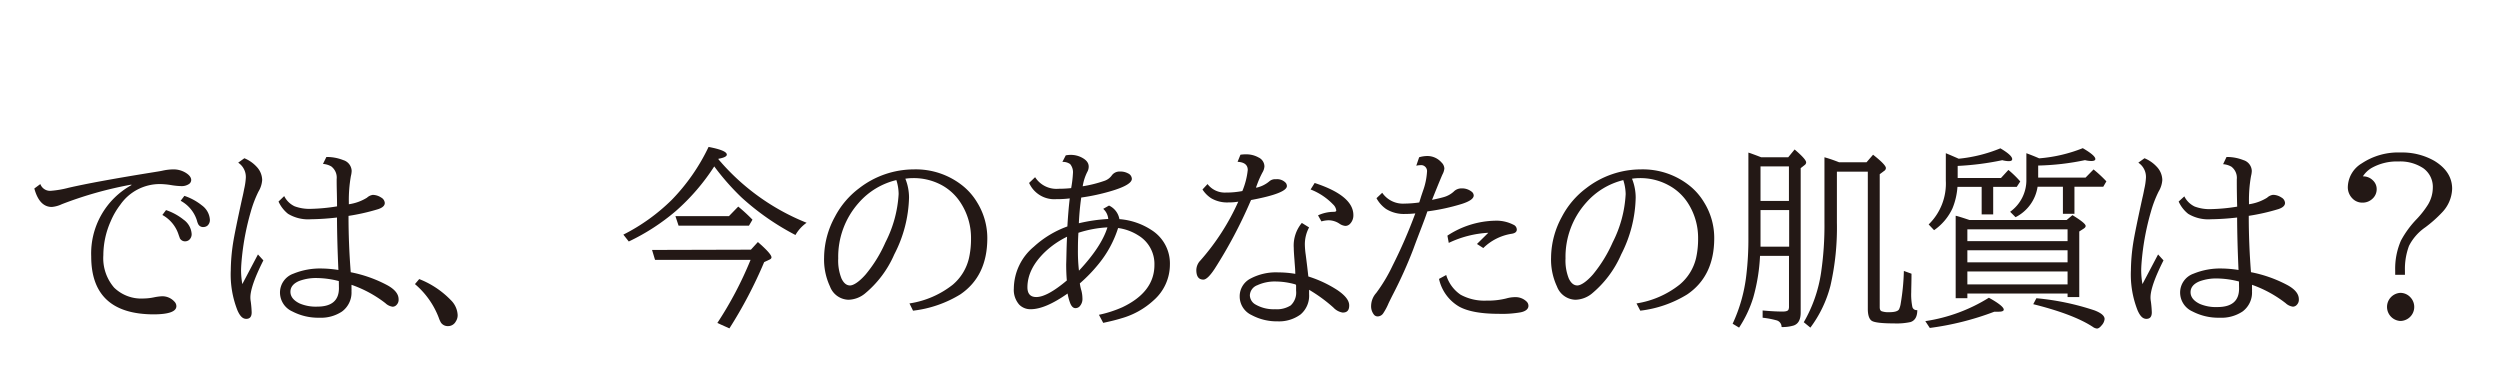<svg xmlns="http://www.w3.org/2000/svg" viewBox="0 0 461.81 68.55"><defs><style>.cls-1{fill:#231815;}.cls-2{fill:none;}</style></defs><g id="レイヤー_2" data-name="レイヤー 2"><g id="レイヤー_1-2" data-name="レイヤー 1"><g id="レイヤー_2-2" data-name="レイヤー 2"><g id="レイヤー_1-2-2" data-name="レイヤー 1-2"><path class="cls-1" d="M7.45,34a1.91,1.91,0,0,0,1.9,1.25,18.06,18.06,0,0,0,3.26-.55q5-1.16,15.84-2.9c.68-.11,1.19-.19,1.51-.26a9.69,9.69,0,0,1,2-.25,4.3,4.3,0,0,1,2.27.58c.73.43,1.09.9,1.09,1.39a.91.91,0,0,1-.47.77,2.41,2.41,0,0,1-1.36.35,13.43,13.43,0,0,1-2-.21,13.38,13.38,0,0,0-2-.17,8.89,8.89,0,0,0-7.29,3.85,13.81,13.81,0,0,0-1.74,3,15.51,15.51,0,0,0-1.37,6.29,8.31,8.31,0,0,0,2,6,7.19,7.19,0,0,0,5.43,2,10.14,10.14,0,0,0,1.9-.21,10,10,0,0,1,1.44-.2,3,3,0,0,1,2.37,1,1.18,1.18,0,0,1,.35.83c0,1-1.43,1.51-4.29,1.51Q16.86,58,16.85,47.4a14.42,14.42,0,0,1,7.42-13.2v-.1a70.71,70.71,0,0,0-12.85,3.62,5.43,5.43,0,0,1-1.85.51q-2.3,0-3.23-3.41Zm23.22,4.81a10.47,10.47,0,0,1,3.23,1.76,3.51,3.51,0,0,1,1.5,2.62,1.38,1.38,0,0,1-.48,1.14,1.17,1.17,0,0,1-.72.25,1.07,1.07,0,0,1-1-.62c0-.07-.1-.27-.21-.61a6.37,6.37,0,0,0-3-3.64Zm3.39-2.63a10.39,10.39,0,0,1,3.22,1.75,3.55,3.55,0,0,1,1.49,2.62,1.39,1.39,0,0,1-.47,1.15,1.24,1.24,0,0,1-.72.24,1,1,0,0,1-1-.61,3.48,3.48,0,0,1-.21-.62,6.26,6.26,0,0,0-3-3.62Z"/><path class="cls-1" d="M47.65,47l1,1.1c-1.6,3.17-2.4,5.45-2.4,6.86a4.53,4.53,0,0,0,.07.74,19,19,0,0,1,.17,2c0,.8-.33,1.2-1,1.2s-1.15-.51-1.61-1.53a18,18,0,0,1-1.25-7.44,34.89,34.89,0,0,1,.42-5c.22-1.41.79-4.2,1.7-8.35.15-.61.26-1.18.36-1.7a12,12,0,0,0,.3-2.06A3.16,3.16,0,0,0,44,30.05l1.14-.82a6.41,6.41,0,0,1,2.29,1.6,3.64,3.64,0,0,1,1,2.42,4.73,4.73,0,0,1-.68,2.13,21.33,21.33,0,0,0-1.44,3.78,47.22,47.22,0,0,0-1.59,8.07c-.12,1.15-.19,2.08-.19,2.79a15.63,15.63,0,0,0,.23,2.46ZM52.5,36.22a4.07,4.07,0,0,0,1.93,1.89,7.86,7.86,0,0,0,3,.47,34,34,0,0,0,4.83-.46c0-1.8-.07-3.33-.07-4.57v-.47a2.59,2.59,0,0,0-1-2.34,3.58,3.58,0,0,0-1.53-.46L60.29,29a8.2,8.2,0,0,1,3.13.58,2.16,2.16,0,0,1,1.54,2,4.18,4.18,0,0,1-.14.93,25.19,25.19,0,0,0-.38,4.83v.39a8.72,8.72,0,0,0,3.35-1.21A2,2,0,0,1,68.86,36a2.87,2.87,0,0,1,1.55.49,1.25,1.25,0,0,1,.67,1c0,.5-.42.89-1.27,1.16a38.77,38.77,0,0,1-5.43,1.23q0,5.19.41,10.41a24.07,24.07,0,0,1,6.78,2.41c1.37.76,2.06,1.62,2.06,2.58a1.31,1.31,0,0,1-.34,1,1,1,0,0,1-.75.38A2.4,2.4,0,0,1,71.19,56a22,22,0,0,0-6.26-3.39v.67a4.69,4.69,0,0,1,0,.53,4.35,4.35,0,0,1-1.76,3.74A7,7,0,0,1,59,58.69a10.33,10.33,0,0,1-5-1.16,3.83,3.83,0,0,1-2.28-3.48,3.7,3.7,0,0,1,2.49-3.5,13,13,0,0,1,5.3-.95,21.44,21.44,0,0,1,3,.27c-.17-3.75-.25-7-.26-9.69a45.71,45.71,0,0,1-4.82.32,7.17,7.17,0,0,1-4.22-1,6.12,6.12,0,0,1-1.76-2.27Zm10.09,15.7a16.92,16.92,0,0,0-4-.56,8.94,8.94,0,0,0-3.32.54c-1.08.46-1.62,1.12-1.62,2s.57,1.61,1.71,2.16a7.56,7.56,0,0,0,3.25.58c2.65,0,4-1.13,4-3.41Z"/><path class="cls-1" d="M77.44,51.55a16.44,16.44,0,0,1,5.86,3.91,4.13,4.13,0,0,1,1.24,2.72,2.09,2.09,0,0,1-.35,1.21,1.6,1.6,0,0,1-1.44.85,1.51,1.51,0,0,1-1.3-.65,4.83,4.83,0,0,1-.39-.87,15.23,15.23,0,0,0-4.41-6.24Z"/><path class="cls-1" d="M132.71,29.42A41.56,41.56,0,0,0,149,41.15a7,7,0,0,0-2.06,2.26A46.53,46.53,0,0,1,137,36.49a44.6,44.6,0,0,1-5.06-5.75A39.23,39.23,0,0,1,124.82,39a39.48,39.48,0,0,1-8.67,5.61l-1-1.27a35.51,35.51,0,0,0,8.9-6.38,36.4,36.4,0,0,0,6.84-9.82c2.25.43,3.37.9,3.37,1.42,0,.33-.52.59-1.55.77Zm6,16.7L140,44.71c1.68,1.46,2.51,2.4,2.51,2.82,0,.17-.11.31-.35.42l-1,.47a82,82,0,0,1-6.42,12.24l-2.23-1A67.56,67.56,0,0,0,138.65,48H121l-.55-1.83Zm-4.06-6.19,1.72-1.77A31.67,31.67,0,0,1,139,40.58l-.65,1.11h-13l-.58-1.76Z"/><path class="cls-1" d="M168,56.05a17,17,0,0,0,8-3.46,9.13,9.13,0,0,0,3-4.94,16,16,0,0,0,.37-3.59,11.86,11.86,0,0,0-2-6.73A9.66,9.66,0,0,0,174,34.22a10.89,10.89,0,0,0-5.36-1.32,9.33,9.33,0,0,0-1.4.11,9.37,9.37,0,0,1,.68,3.51A23.94,23.94,0,0,1,165.19,47a19.36,19.36,0,0,1-5.48,7.28,5,5,0,0,1-3,1.09,3.75,3.75,0,0,1-3.39-2.45,11.71,11.71,0,0,1-1.09-5.34,15.93,15.93,0,0,1,2-7.54,15.59,15.59,0,0,1,4.48-5.27,16.54,16.54,0,0,1,10.09-3.48,13.84,13.84,0,0,1,9,3,11.48,11.48,0,0,1,2.72,3.13A12.54,12.54,0,0,1,182.38,44q0,7-5,10.39a21.42,21.42,0,0,1-8.72,3Zm-2.44-22.78a13.32,13.32,0,0,0-6.91,4.17,15,15,0,0,0-3.81,10.3,8.91,8.91,0,0,0,.61,3.72c.41.85.93,1.27,1.57,1.27s1.72-.69,2.91-2.06a24.86,24.86,0,0,0,3.63-5.9A22.29,22.29,0,0,0,166,35.84a8.64,8.64,0,0,0-.42-2.57Z"/><path class="cls-1" d="M191.21,32.73a4.67,4.67,0,0,0,4.34,2.14,22.53,22.53,0,0,0,2.32-.12A21.27,21.27,0,0,0,198.2,32a2.34,2.34,0,0,0-.52-1.69,2.27,2.27,0,0,0-1.43-.4l.62-1.21a4.58,4.58,0,0,1,.9-.09,4.35,4.35,0,0,1,2,.46c.89.45,1.34,1,1.34,1.72a2,2,0,0,1-.28,1,9,9,0,0,0-.83,2.62,23.09,23.09,0,0,0,4-1,2.75,2.75,0,0,0,1.37-1,1.74,1.74,0,0,1,1.52-.72,2.87,2.87,0,0,1,1.49.34,1.15,1.15,0,0,1,.7,1q0,1.34-5.43,2.7a37.15,37.15,0,0,1-3.92.76c-.21,1.47-.36,3-.44,4.75a31,31,0,0,1,5.43-.79,2.81,2.81,0,0,0-.93-1.87l1.07-.61a3.41,3.41,0,0,1,1.92,2.51,12.54,12.54,0,0,1,6,2.06,7.29,7.29,0,0,1,3.33,6.33,8.79,8.79,0,0,1-3,6.6,14.65,14.65,0,0,1-6,3.34c-.86.27-2,.55-3.32.83L203,58.15a21.55,21.55,0,0,0,4.36-1.41q5.9-2.82,5.89-7.82a6.15,6.15,0,0,0-3-5.45,9.28,9.28,0,0,0-3.71-1.35,20,20,0,0,1-3.6,6.64,28,28,0,0,1-3.47,3.59,8.81,8.81,0,0,0,.3,1.37,6.09,6.09,0,0,1,.18,1.35,2,2,0,0,1-.58,1.59,1.09,1.09,0,0,1-.71.26c-.42,0-.75-.33-1-1a9.9,9.9,0,0,1-.45-1.7c-2.75,1.93-5,2.89-6.79,2.9a2.9,2.9,0,0,1-2.14-.84,4.12,4.12,0,0,1-1-3,10.17,10.17,0,0,1,3.69-7.7,18.4,18.4,0,0,1,6.2-3.75c.12-2,.26-3.71.44-5.18a19.1,19.1,0,0,1-2.51.14,5.09,5.09,0,0,1-5-3Zm5.9,11a16.33,16.33,0,0,0-4,2.74c-2.21,2.1-3.31,4.3-3.32,6.59,0,1.21.55,1.81,1.64,1.81q2,0,5.64-3.06c-.08-.93-.12-1.94-.12-3,.05-1.29.05-3,.16-5.06ZM204.57,42a20.8,20.8,0,0,0-5.36,1q-.09,1.38-.09,3a31.42,31.42,0,0,0,.19,4Q203.45,45.58,204.57,42Z"/><path class="cls-1" d="M229.14,28.58a6.73,6.73,0,0,1,1-.07,4.6,4.6,0,0,1,2.35.58,1.85,1.85,0,0,1,1.08,1.65,2.52,2.52,0,0,1-.37,1.13,16.87,16.87,0,0,0-1,2.26l-.16.42v.13a5.52,5.52,0,0,0,2.43-1.18,1.61,1.61,0,0,1,1.21-.39,2.18,2.18,0,0,1,1.85.69,1,1,0,0,1,.19.56c0,.9-2.21,1.77-6.62,2.59l-.11.24a86.33,86.33,0,0,1-6.61,12.46c-.88,1.34-1.58,2-2.09,2-.87,0-1.3-.59-1.3-1.78a2.61,2.61,0,0,1,.75-1.75,42.8,42.8,0,0,0,7-10.87,9.54,9.54,0,0,1-1.77.14,5.85,5.85,0,0,1-3.2-.75A5.35,5.35,0,0,1,222.13,35l.93-1a4,4,0,0,0,3.38,1.57,15.6,15.6,0,0,0,3.05-.28,13.76,13.76,0,0,0,1-3.89c0-.94-.63-1.44-1.88-1.51Zm11.34,12.6,1.34.83a6.59,6.59,0,0,0-.78,3.28,15.09,15.09,0,0,0,.16,1.78c.19,1.45.35,2.8.48,4a21.87,21.87,0,0,1,5.34,2.5c1.48,1,2.21,1.93,2.21,2.85s-.4,1.32-1.21,1.32a3,3,0,0,1-1.7-.92,27.91,27.91,0,0,0-4.5-3.29v.81a4.52,4.52,0,0,1-1.58,3.75A6.7,6.7,0,0,1,236,59.36a9.82,9.82,0,0,1-4.8-1.16,3.79,3.79,0,0,1-2.2-3.43,3.66,3.66,0,0,1,2-3.31,10,10,0,0,1,5.16-1.14,18.06,18.06,0,0,1,3.11.27c0-.86-.1-1.7-.15-2.54-.09-1.11-.13-1.86-.13-2.25A6.52,6.52,0,0,1,240.48,41.18Zm-1.14,11.37A13.6,13.6,0,0,0,235.7,52a7.72,7.72,0,0,0-3.45.69,2.08,2.08,0,0,0-1.37,1.86,2,2,0,0,0,1.06,1.71,6.67,6.67,0,0,0,3.6.86,4.78,4.78,0,0,0,2.88-.7,3.23,3.23,0,0,0,1-2.71v-1Zm4.13-12.77a7,7,0,0,1,2.92-.65c.3,0,.45-.09.45-.25a1.83,1.83,0,0,0-.58-1.11A11.55,11.55,0,0,0,242.1,35l.75-1.2Q250,36.14,250,39.74a2.22,2.22,0,0,1-.63,1.62,1.19,1.19,0,0,1-.85.37,2.27,2.27,0,0,1-1.09-.41,3.67,3.67,0,0,0-2-.63,5,5,0,0,0-1.33.21Z"/><path class="cls-1" d="M262.15,29.05a5.44,5.44,0,0,1,1.55-.23A3.46,3.46,0,0,1,266.27,30a1.66,1.66,0,0,1,.54,1.12,2.85,2.85,0,0,1-.33,1.06c-.15.31-.72,1.68-1.69,4.09l-.26.65q1.44-.3,2.16-.51a4.56,4.56,0,0,0,1.83-1A2,2,0,0,1,270,34.8a2.82,2.82,0,0,1,1.81.58.93.93,0,0,1,.42.72c0,.58-.73,1.1-2.2,1.57a38.35,38.35,0,0,1-6.36,1.38c-.67,2-1.6,4.22-2.61,7a81.69,81.69,0,0,1-3.72,8.28c-.38.74-.65,1.3-.83,1.67a10.91,10.91,0,0,1-1,1.88,1.26,1.26,0,0,1-1,.57.87.87,0,0,1-.68-.29,2.49,2.49,0,0,1-.55-1.72,3.64,3.64,0,0,1,.94-2.32,29.44,29.44,0,0,0,3-5,92.6,92.6,0,0,0,4.22-9.7,16.21,16.21,0,0,1-1.84.1,6.23,6.23,0,0,1-3.55-.91,5.8,5.8,0,0,1-1.78-2l1.06-1a4.64,4.64,0,0,0,4.11,2,20.63,20.63,0,0,0,2.72-.21l.06-.16.31-1,.32-.95a12.5,12.5,0,0,0,.75-3.52,1.11,1.11,0,0,0-.92-1.26,1.14,1.14,0,0,0-.32,0,3.66,3.66,0,0,0-.74.1Zm5,21.75a6.72,6.72,0,0,0,2.66,3.64,9.14,9.14,0,0,0,4.78,1.09,13.93,13.93,0,0,0,3.69-.41,5.93,5.93,0,0,1,1.62-.23,2.89,2.89,0,0,1,2.07.79,1.1,1.1,0,0,1,.37.81c0,.56-.47,1-1.42,1.2a19.62,19.62,0,0,1-4.05.28c-3.27,0-5.7-.44-7.31-1.32a7.87,7.87,0,0,1-3.74-5.13Zm5.68-5.73,2.1-2.07a19.32,19.32,0,0,0-7.31,1.87l-.25-1.34a16.6,16.6,0,0,1,8.74-2.76,6.9,6.9,0,0,1,3.45.74,1,1,0,0,1,.63.89c0,.45-.35.71-1.06.8A9.59,9.59,0,0,0,274,45.82Z"/><path class="cls-1" d="M302.3,56.05a17.08,17.08,0,0,0,7.95-3.46,9.09,9.09,0,0,0,3.06-4.94,16,16,0,0,0,.37-3.59,11.86,11.86,0,0,0-2-6.73,9.64,9.64,0,0,0-3.45-3.11,10.89,10.89,0,0,0-5.36-1.32,9.33,9.33,0,0,0-1.4.11,9.37,9.37,0,0,1,.68,3.51A23.92,23.92,0,0,1,299.47,47,19.44,19.44,0,0,1,294,54.28a5,5,0,0,1-3,1.09,3.75,3.75,0,0,1-3.39-2.45,11.71,11.71,0,0,1-1.09-5.34,15.93,15.93,0,0,1,2-7.54A15.59,15.59,0,0,1,293,34.77a16.54,16.54,0,0,1,10.09-3.48,13.84,13.84,0,0,1,9,3,11.48,11.48,0,0,1,2.72,3.13A12.44,12.44,0,0,1,316.66,44q0,7-5,10.39a21.27,21.27,0,0,1-8.66,3Zm-2.44-22.78A13.32,13.32,0,0,0,293,37.44a15,15,0,0,0-3.81,10.3,8.91,8.91,0,0,0,.61,3.72c.41.85.93,1.27,1.57,1.27s1.72-.69,2.91-2.06a25.36,25.36,0,0,0,3.62-5.9,22.08,22.08,0,0,0,2.4-8.93A9,9,0,0,0,299.86,33.27Z"/><path class="cls-1" d="M325.12,47.26a34,34,0,0,1-1.25,7.7,21.6,21.6,0,0,1-2.62,5.56l-1.19-.72a29,29,0,0,0,2.53-9,56.41,56.41,0,0,0,.38-7V28.19l.39.12c.43.16.94.34,1.53.57l.44.17h5l1.18-1.44c1.42,1.21,2.13,2,2.13,2.39a.64.64,0,0,1-.28.49l-.73.57V57.74c0,1.29-.43,2.09-1.3,2.39a7,7,0,0,1-2.23.28,1.25,1.25,0,0,0-.91-1.23,16.21,16.21,0,0,0-2.59-.49V57.35c1.37.13,2.61.2,3.71.2.59,0,.94-.11,1.06-.34a1.4,1.4,0,0,0,.1-.61V47.26Zm.09-8.45v6.76h5.29V38.81Zm0-1.69h5.25V30.74h-5.25Zm14.11-5.41v9.4a48.12,48.12,0,0,1-1.19,11.66,22.13,22.13,0,0,1-3.71,7.75l-1.22-1a25.78,25.78,0,0,0,3.19-9.12,59.72,59.72,0,0,0,.63-9.35v-12a26.25,26.25,0,0,1,2.71.93h5.06l1.21-1.4q2.37,1.86,2.37,2.46a.65.65,0,0,1-.32.53l-.82.61V56.74c0,.4.11.65.35.75a3.81,3.81,0,0,0,1.42.18c1,0,1.63-.19,1.81-.56a3.89,3.89,0,0,0,.3-1.06,41.6,41.6,0,0,0,.58-6l1.41.51c0,1.62-.05,2.74-.05,3.38a11.6,11.6,0,0,0,.21,2.76.79.79,0,0,0,.79.59h.12c0,1.2-.43,1.93-1.25,2.2a12.1,12.1,0,0,1-3.06.25c-2.21,0-3.57-.16-4.07-.46s-.76-1.06-.76-2.22V31.71Z"/><path class="cls-1" d="M355.65,59.32A30.74,30.74,0,0,0,367.39,55c1.83,1,2.75,1.76,2.75,2.19,0,.26-.32.39-.95.39h-.79a52.62,52.62,0,0,1-11.92,3Zm6.17-30a27.28,27.28,0,0,0,7.7-1.92c1.45.86,2.18,1.51,2.18,2,0,.25-.22.37-.67.37a5.09,5.09,0,0,1-1.16-.18,51.89,51.89,0,0,1-8.24,1.06v2.23h8L371,31.39a18.37,18.37,0,0,1,2.19,2.13l-.65,1h-4.35V39.6h-2.13V34.52h-4.47a12.77,12.77,0,0,1-.91,3.94,10,10,0,0,1-3.41,4.06l-1-1.06a10.54,10.54,0,0,0,3.17-8.08V28.3C360.29,28.65,361.1,29,361.82,29.32Zm1.6,24.9v.87h-2.16V39.85c.48.11,1.33.38,2.55.79h17.95l1.07-.9c1.63,1,2.44,1.65,2.44,2q0,.27-.39.51l-.79.51V54.88h-2.16v-.66Zm0-9.68h18.51V42.36H363.42Zm0,3.92h18.51V46.23H363.42Zm0,4.08h18.51V50.15H363.42Zm13.26-23.29a27.6,27.6,0,0,0,8.06-1.88c1.55.9,2.32,1.57,2.32,2,0,.25-.25.37-.77.37a4.9,4.9,0,0,1-1.14-.16,46.62,46.62,0,0,1-8.65,1v2.23h8.75l1.48-1.51a23.48,23.48,0,0,1,2.37,2.2l-.58,1H383.2v5h-2.13v-5h-4.68a7.56,7.56,0,0,1-4.07,5.62l-1-1a7.17,7.17,0,0,0,3-6V28.3C375.06,28.58,375.87,28.89,376.68,29.25Zm-.51,25.84a47.5,47.5,0,0,1,10.75,2.25c1.23.48,1.85,1,1.85,1.6a2,2,0,0,1-.53,1.14c-.33.41-.62.61-.88.61a1.54,1.54,0,0,1-.77-.31q-3.55-2.33-11-4.19Z"/><path class="cls-1" d="M398.65,47l1,1.1c-1.6,3.17-2.4,5.45-2.4,6.86a4.53,4.53,0,0,0,.07.74,19,19,0,0,1,.17,2c0,.8-.33,1.2-1,1.2s-1.15-.51-1.61-1.53a18,18,0,0,1-1.25-7.44,34.89,34.89,0,0,1,.42-5c.22-1.41.79-4.2,1.7-8.35.15-.61.26-1.18.36-1.7a12,12,0,0,0,.3-2.06A3.16,3.16,0,0,0,395,30.05l1.14-.82a6.41,6.41,0,0,1,2.29,1.6,3.64,3.64,0,0,1,1,2.42,4.73,4.73,0,0,1-.68,2.13,21.33,21.33,0,0,0-1.44,3.78,47.22,47.22,0,0,0-1.59,8.07c-.12,1.15-.19,2.08-.19,2.79a15.63,15.63,0,0,0,.23,2.46Zm4.85-10.73a4.07,4.07,0,0,0,1.93,1.89,7.86,7.86,0,0,0,3,.47,34,34,0,0,0,4.83-.46c-.05-1.8-.07-3.33-.07-4.57v-.47a2.59,2.59,0,0,0-1-2.34,3.58,3.58,0,0,0-1.53-.46l.63-1.33a8.2,8.2,0,0,1,3.13.58,2.16,2.16,0,0,1,1.54,2,4.18,4.18,0,0,1-.14.93,25.19,25.19,0,0,0-.38,4.83v.39a8.72,8.72,0,0,0,3.35-1.21,2,2,0,0,1,1.09-.53,2.87,2.87,0,0,1,1.55.49,1.25,1.25,0,0,1,.67,1c0,.5-.42.89-1.27,1.16a38.77,38.77,0,0,1-5.43,1.23q0,5.19.41,10.41a24.07,24.07,0,0,1,6.78,2.41c1.37.76,2.06,1.62,2.06,2.58a1.31,1.31,0,0,1-.34,1,1,1,0,0,1-.75.38,2.45,2.45,0,0,1-1.35-.65A22,22,0,0,0,416,52.61v.67a4.69,4.69,0,0,1,0,.53,4.35,4.35,0,0,1-1.76,3.74A7.06,7.06,0,0,1,410,58.69a10.33,10.33,0,0,1-5-1.16,3.83,3.83,0,0,1-2.28-3.48,3.7,3.7,0,0,1,2.49-3.5,13,13,0,0,1,5.3-.95,21.44,21.44,0,0,1,3,.27c-.17-3.75-.25-7-.26-9.69a45.71,45.71,0,0,1-4.82.32,7.17,7.17,0,0,1-4.22-1,6.12,6.12,0,0,1-1.76-2.27ZM413.59,52a16.92,16.92,0,0,0-4-.56,8.94,8.94,0,0,0-3.32.54c-1.08.46-1.62,1.12-1.62,2s.57,1.61,1.71,2.16a7.56,7.56,0,0,0,3.25.58c2.65,0,4-1.13,4-3.41Z"/><path class="cls-1" d="M442.45,50.76V50a13,13,0,0,1,1.06-5.55,18,18,0,0,1,2.93-4,17,17,0,0,0,2.06-2.64,6.14,6.14,0,0,0,.9-3.12,4.24,4.24,0,0,0-1.78-3.63,7.71,7.71,0,0,0-4.57-1.23,9.49,9.49,0,0,0-5,1.22,4.88,4.88,0,0,0-1.57,1.53,2.5,2.5,0,0,1,1.86.75,2.18,2.18,0,0,1,.69,1.6,2.36,2.36,0,0,1-.81,1.81,2.61,2.61,0,0,1-1.86.69,2.49,2.49,0,0,1-1.83-.79,2.91,2.91,0,0,1-.83-2.15,5.24,5.24,0,0,1,2.59-4.32,12.15,12.15,0,0,1,7.17-2,12,12,0,0,1,6.2,1.53q3.31,2,3.31,5.18a6.6,6.6,0,0,1-1.86,4.36A23.34,23.34,0,0,1,448,42a9.24,9.24,0,0,0-3,3.42,12.19,12.19,0,0,0-.75,4.59v.75Zm.95,3.34a2.51,2.51,0,0,1,1.85.81,2.59,2.59,0,0,1-1.87,4.38,2.6,2.6,0,0,1,0-5.19Z"/><rect class="cls-2" y="21" width="461.81" height="47.55"/></g></g><rect class="cls-2" width="461.81" height="68.55"/></g></g></svg>